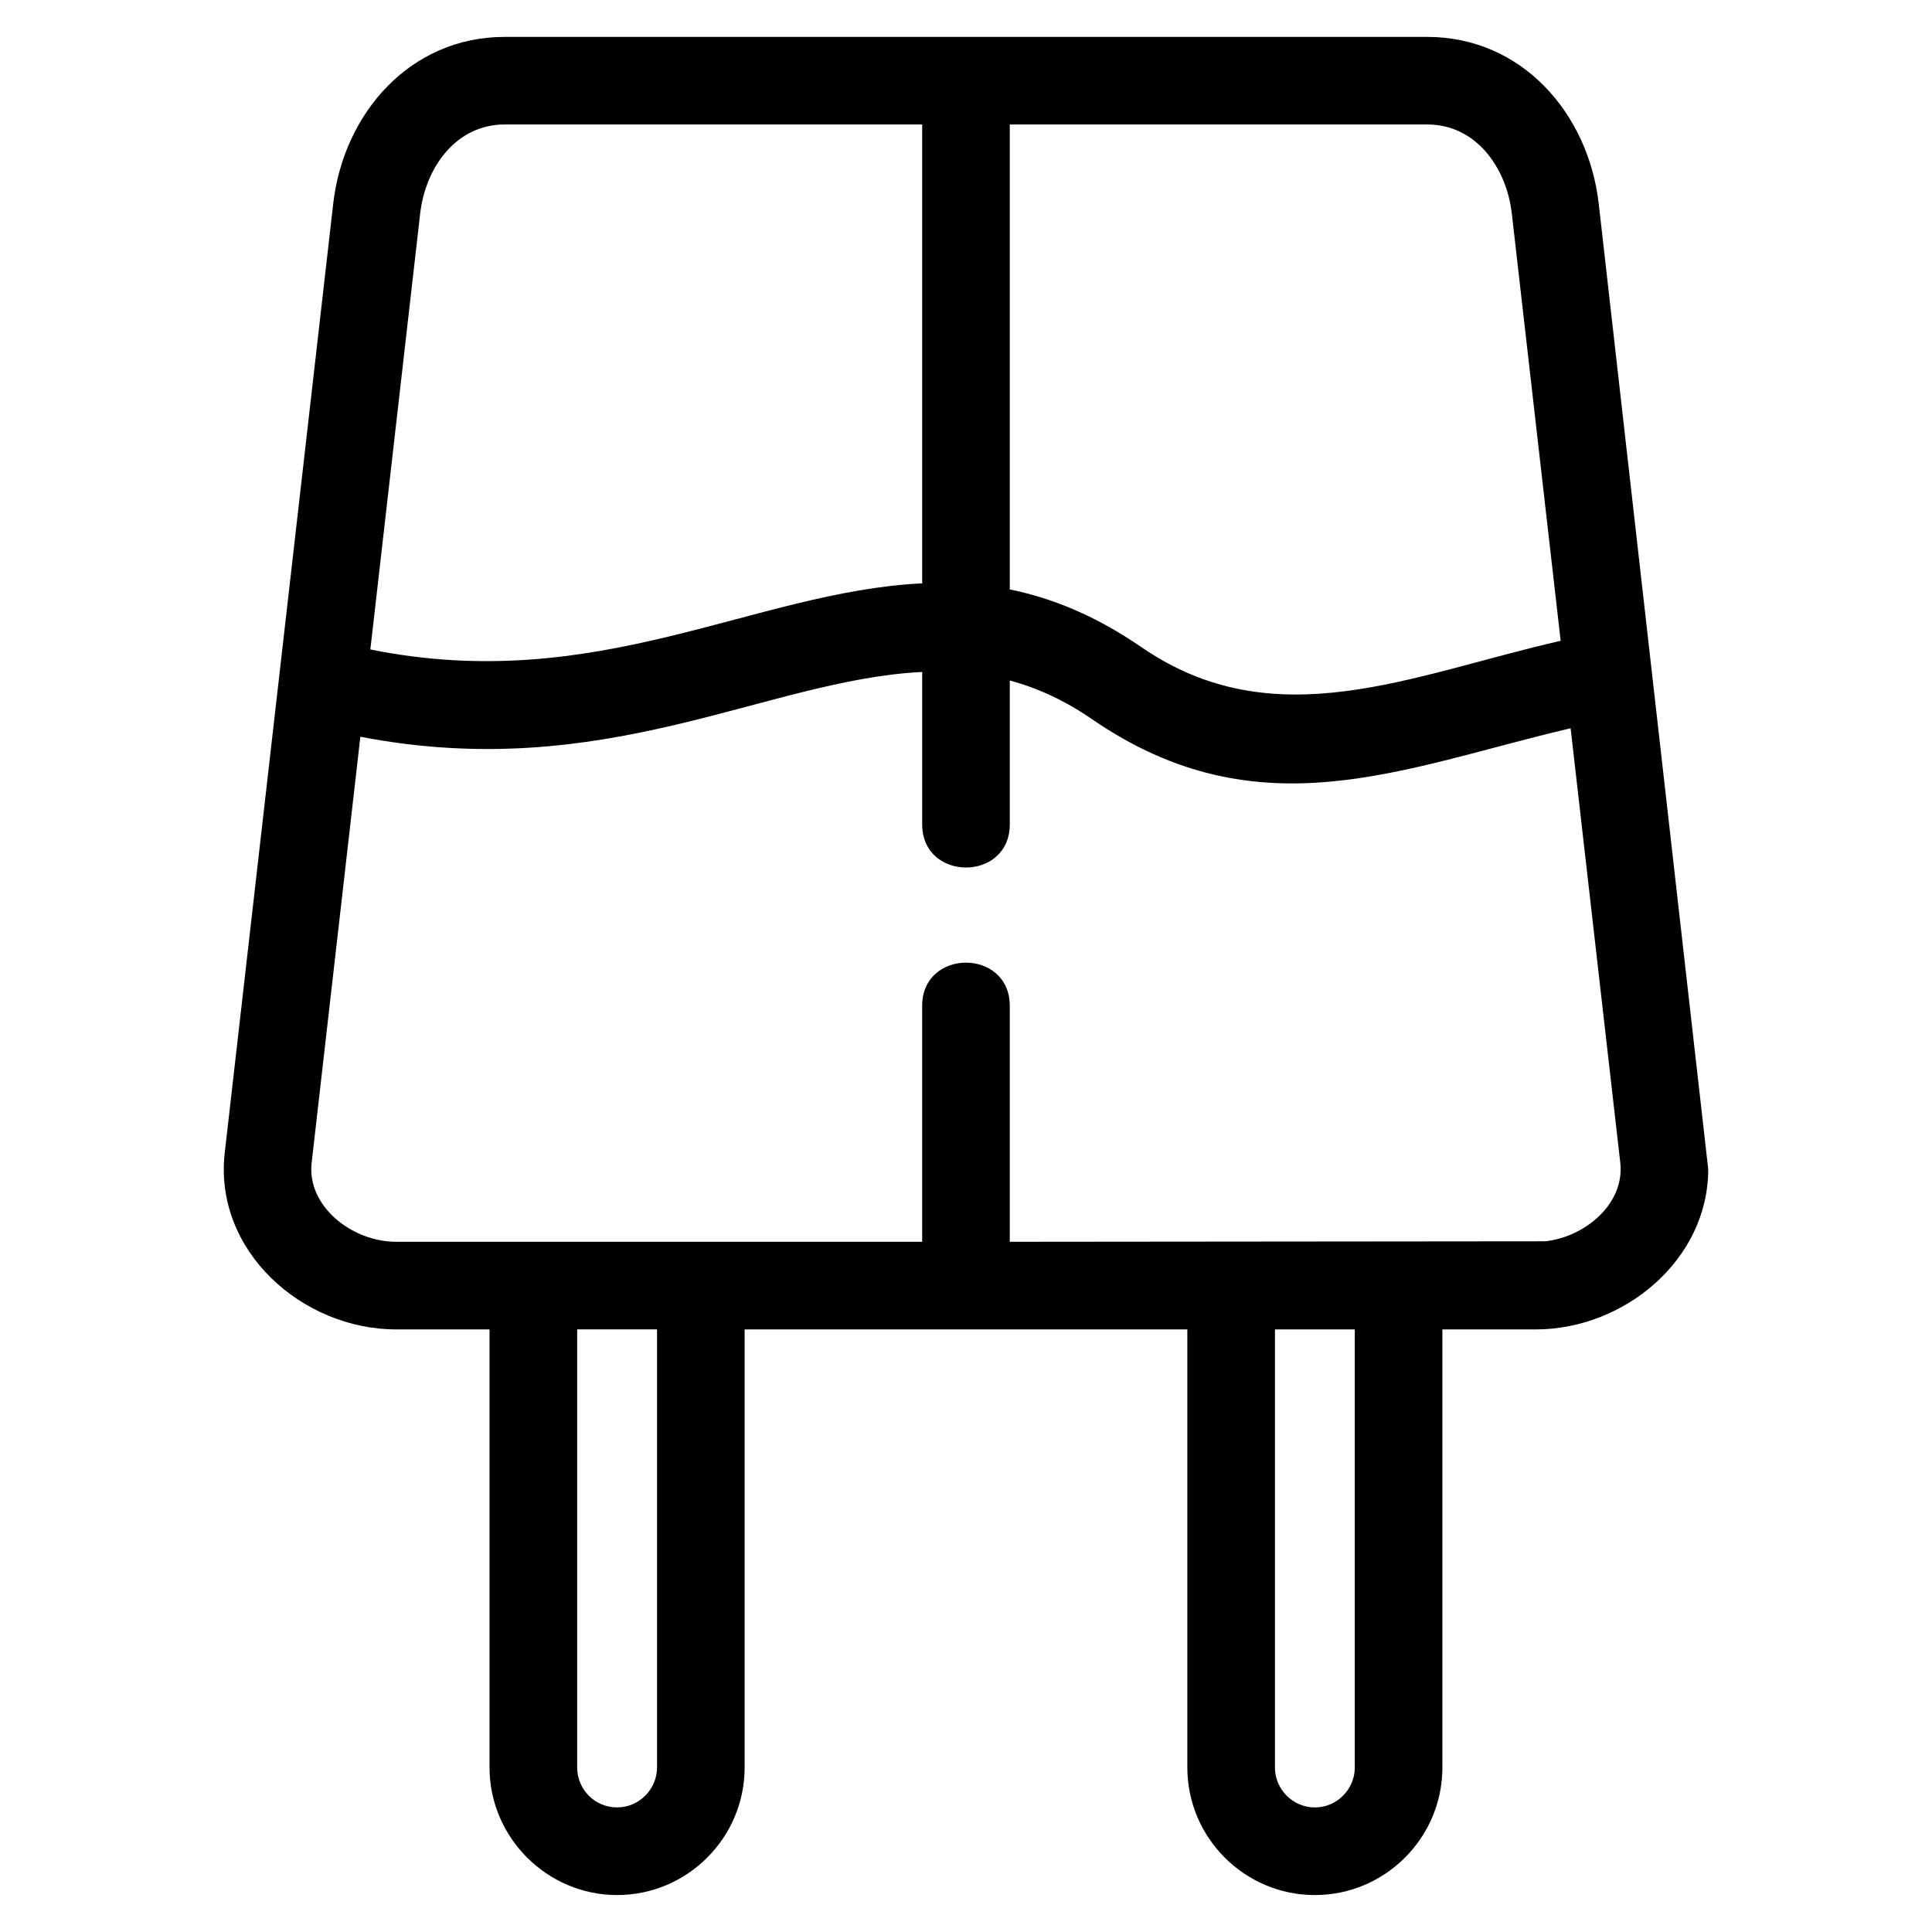 <?xml version="1.0" encoding="UTF-8"?>
<!-- Uploaded to: SVG Repo, www.svgrepo.com, Generator: SVG Repo Mixer Tools -->
<svg fill="#000000" width="800px" height="800px" version="1.1" viewBox="144 144 512 512" xmlns="http://www.w3.org/2000/svg">
 <path d="m526.25 612.41c0 18.613-15.188 33.801-33.801 33.801-18.605 0-33.793-15.188-33.793-33.801v-116.1h-117.32v116.1c0 18.613-15.188 33.801-33.801 33.801-18.547 0-33.801-15.246-33.801-33.801v-116.1h-24.742c-24.914 0-48.383-20.84-45.434-46.797l28.746-251.52c2.738-23.957 20.367-44.211 45.434-44.211h244.51c25.059 0 42.695 20.254 45.434 44.211l29.016 255.86c0 24.062-22.34 42.457-45.699 42.457h-24.75v116.1zm-44.375 0c0 5.797 4.777 10.582 10.574 10.582 5.797 0 10.582-4.777 10.582-10.582v-116.1h-21.152v116.1zm-255.28-160.31c-1.355 11.473 10.621 20.988 22.398 20.988h139.39v-62.516c0-15.281 23.219-15.281 23.219 0v62.516l141.98-0.133c10.543-1.203 20.93-9.938 19.828-20.672l-13.18-115.29c-44.629 10.469-82.582 28.031-126.88-2.434-7.285-5.004-14.5-8.27-21.742-10.219v38.102c0 15.281-23.219 15.281-23.219 0v-40.367c-41.535 2.066-83.867 29.719-148.89 17.168zm185.01-275.11v123.22c11.336 2.297 22.855 7.027 34.895 15.305 35.395 24.336 71.461 7.332 111.09-1.691l-12.941-113.21c-1.398-12.227-9.516-23.625-22.391-23.625h-110.64zm-23.219 121.6v-121.6h-110.64c-12.883 0-21 11.391-22.398 23.625l-13.199 115.5c60.129 12.168 101.41-15.316 146.24-17.523zm-91.43 313.81c0 5.859 4.727 10.582 10.582 10.582 5.797 0 10.582-4.777 10.582-10.582v-116.1h-21.16v116.1z"/>
</svg>